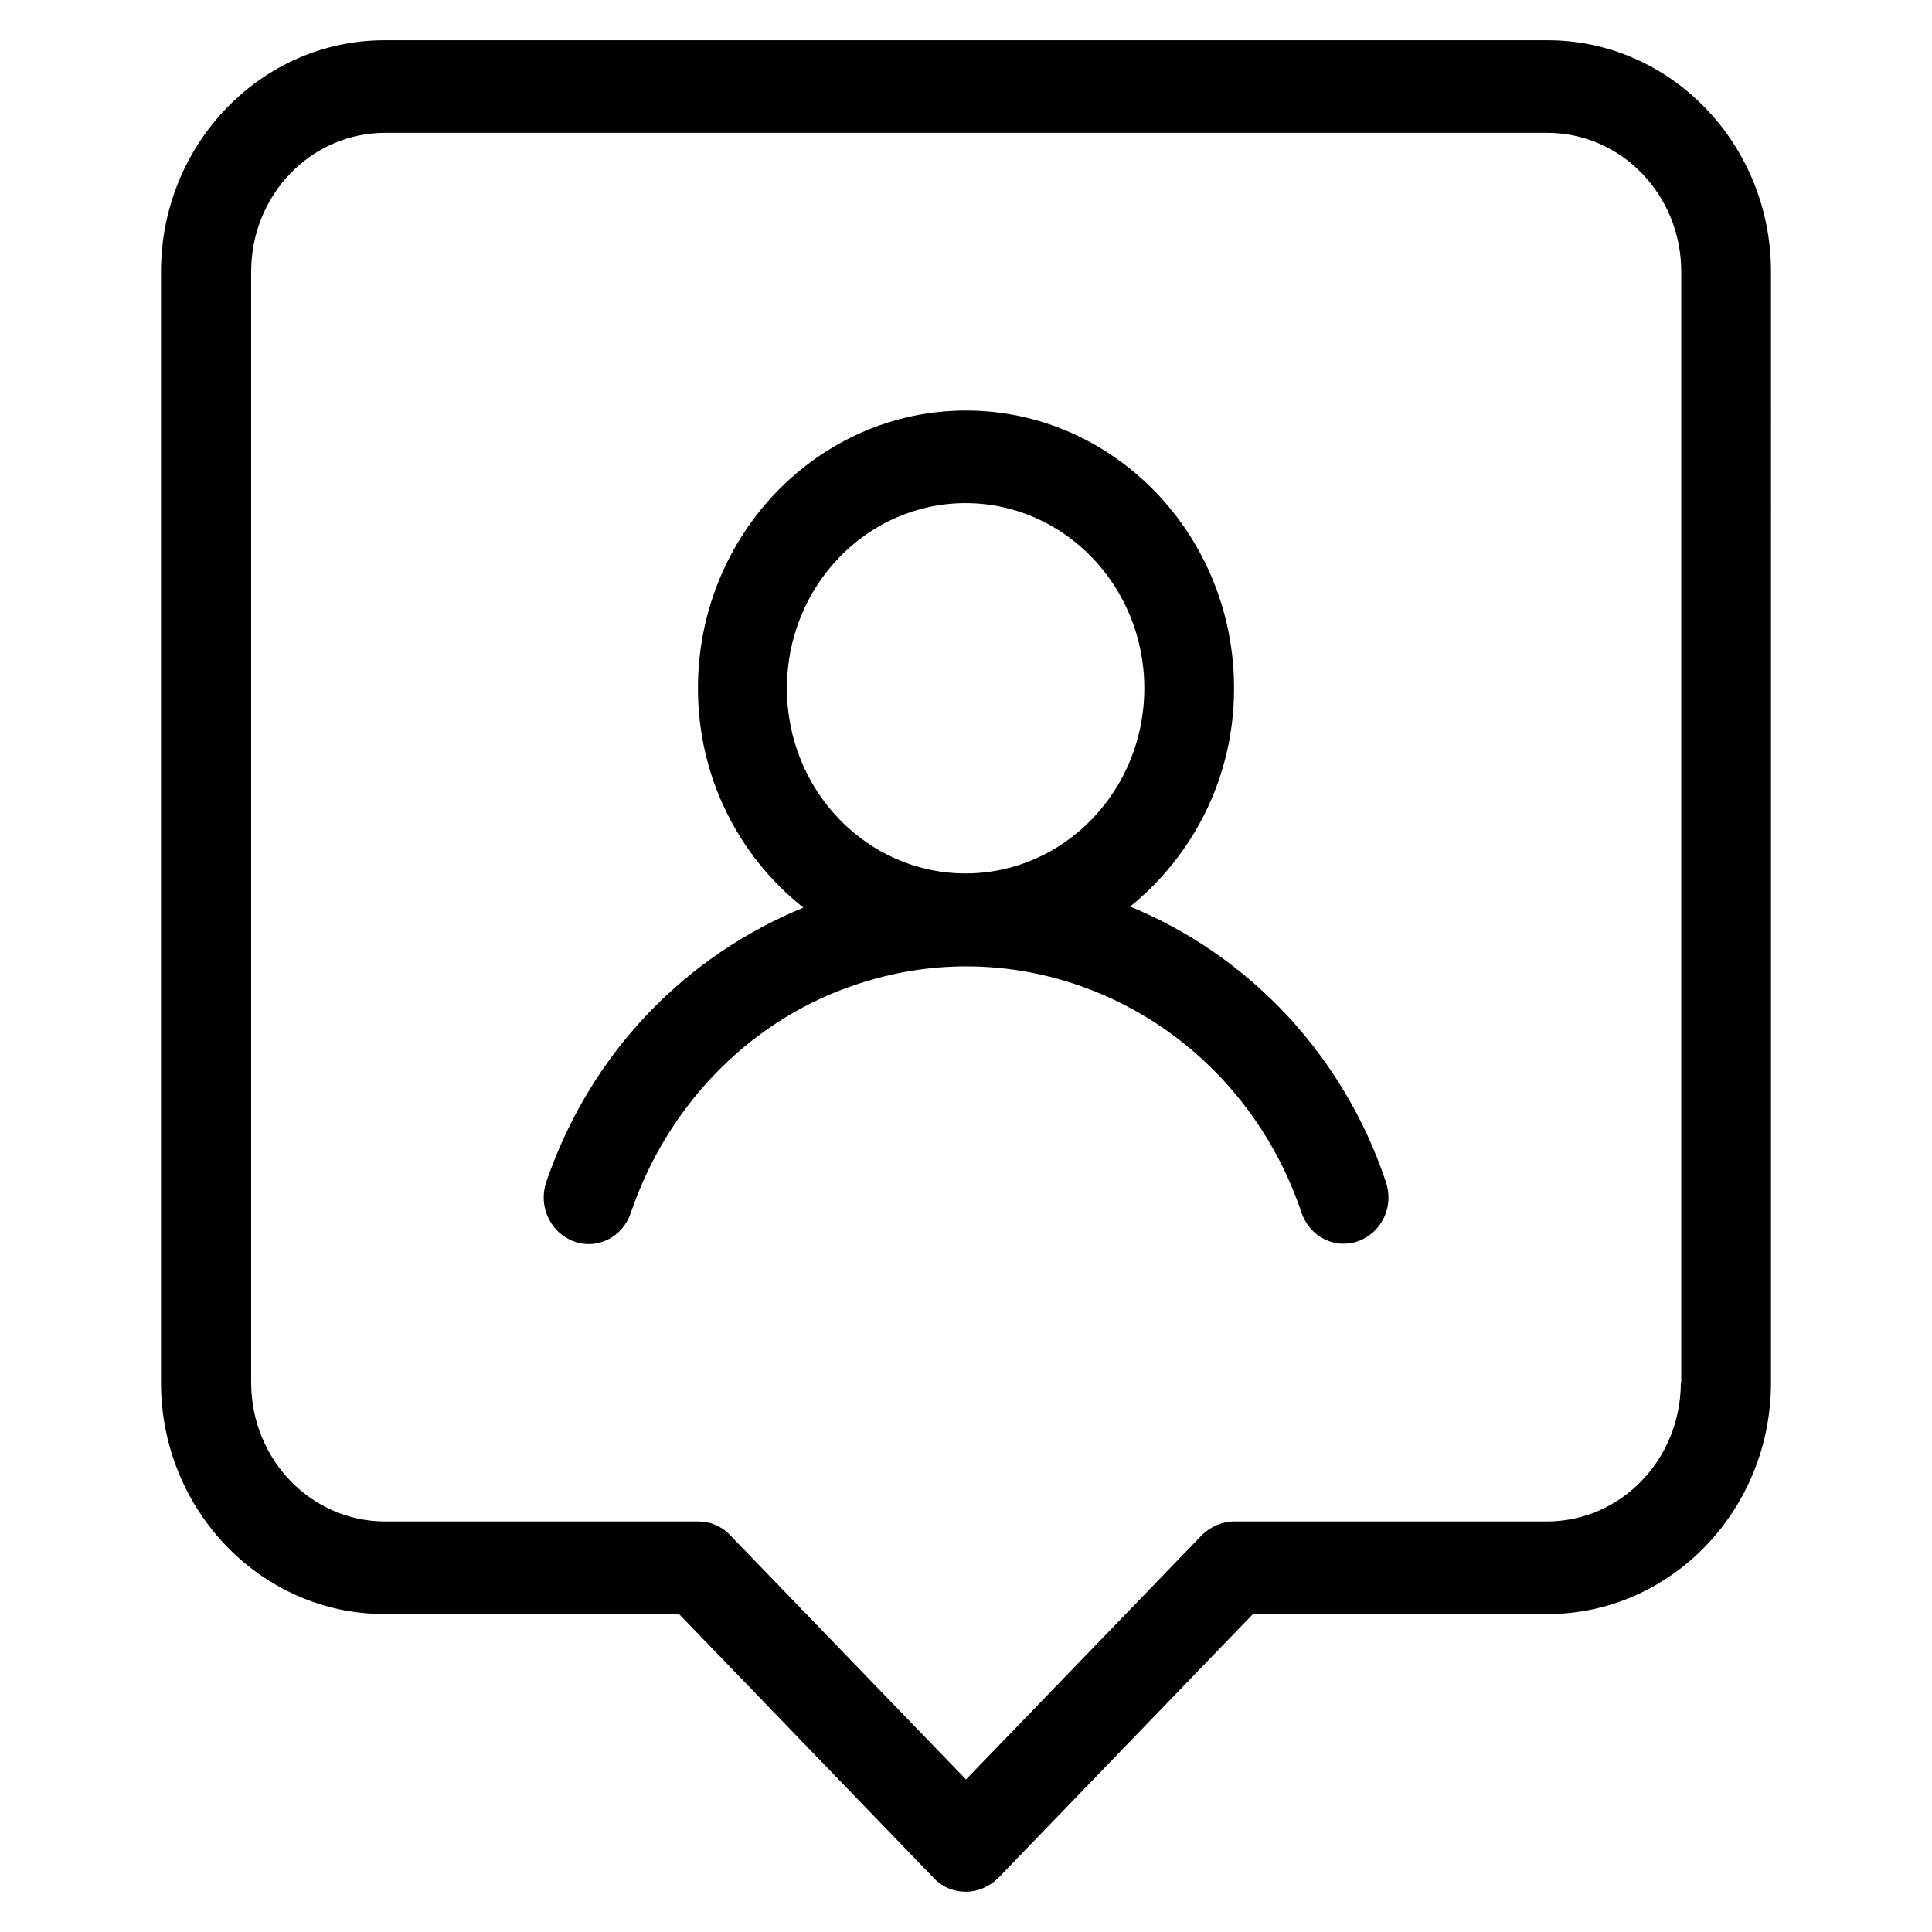 <?xml version="1.0" encoding="UTF-8"?><svg id="a" xmlns="http://www.w3.org/2000/svg" viewBox="0 0 48 48"><path d="m38.43,1H9.55c-3.06,0-5.55,2.58-5.55,5.75v27.6c0,3.17,2.49,5.75,5.55,5.75h7.32l6.34,6.57c.21.22.49.33.79.33s.58-.13.79-.33l6.34-6.57h7.32c3.06,0,5.55-2.58,5.55-5.75V6.75c0-3.17-2.49-5.75-5.55-5.75h-.02Zm3.33,33.35c0,1.91-1.49,3.45-3.33,3.45h-7.77c-.3,0-.58.13-.79.33l-5.87,6.08-5.87-6.08c-.21-.22-.49-.33-.79-.33h-7.77c-1.84,0-3.33-1.54-3.33-3.45V6.75c0-1.91,1.49-3.45,3.33-3.45h28.87c1.84,0,3.33,1.54,3.33,3.45v27.6Zm-13.69-11.82c1.57-1.27,2.59-3.21,2.59-5.43,0-3.81-2.99-6.9-6.66-6.9s-6.66,3.09-6.66,6.9c0,2.23,1.03,4.19,2.62,5.45-2.88,1.18-5.27,3.55-6.39,6.82h0c-.2.6.1,1.25.68,1.47,0,0,.02,0,.03.01.57.2,1.19-.12,1.39-.71.89-2.63,2.89-4.72,5.43-5.62,4.61-1.66,9.64.86,11.24,5.62.16.46.58.76,1.04.76.12,0,.26-.02.38-.07h0c.58-.22.88-.87.67-1.47-1.05-3.14-3.39-5.62-6.36-6.84h.01Zm-4.08-.83c-2.45,0-4.44-2.06-4.44-4.6s1.99-4.6,4.44-4.6,4.44,2.06,4.44,4.6-1.99,4.6-4.44,4.6Z"/></svg>